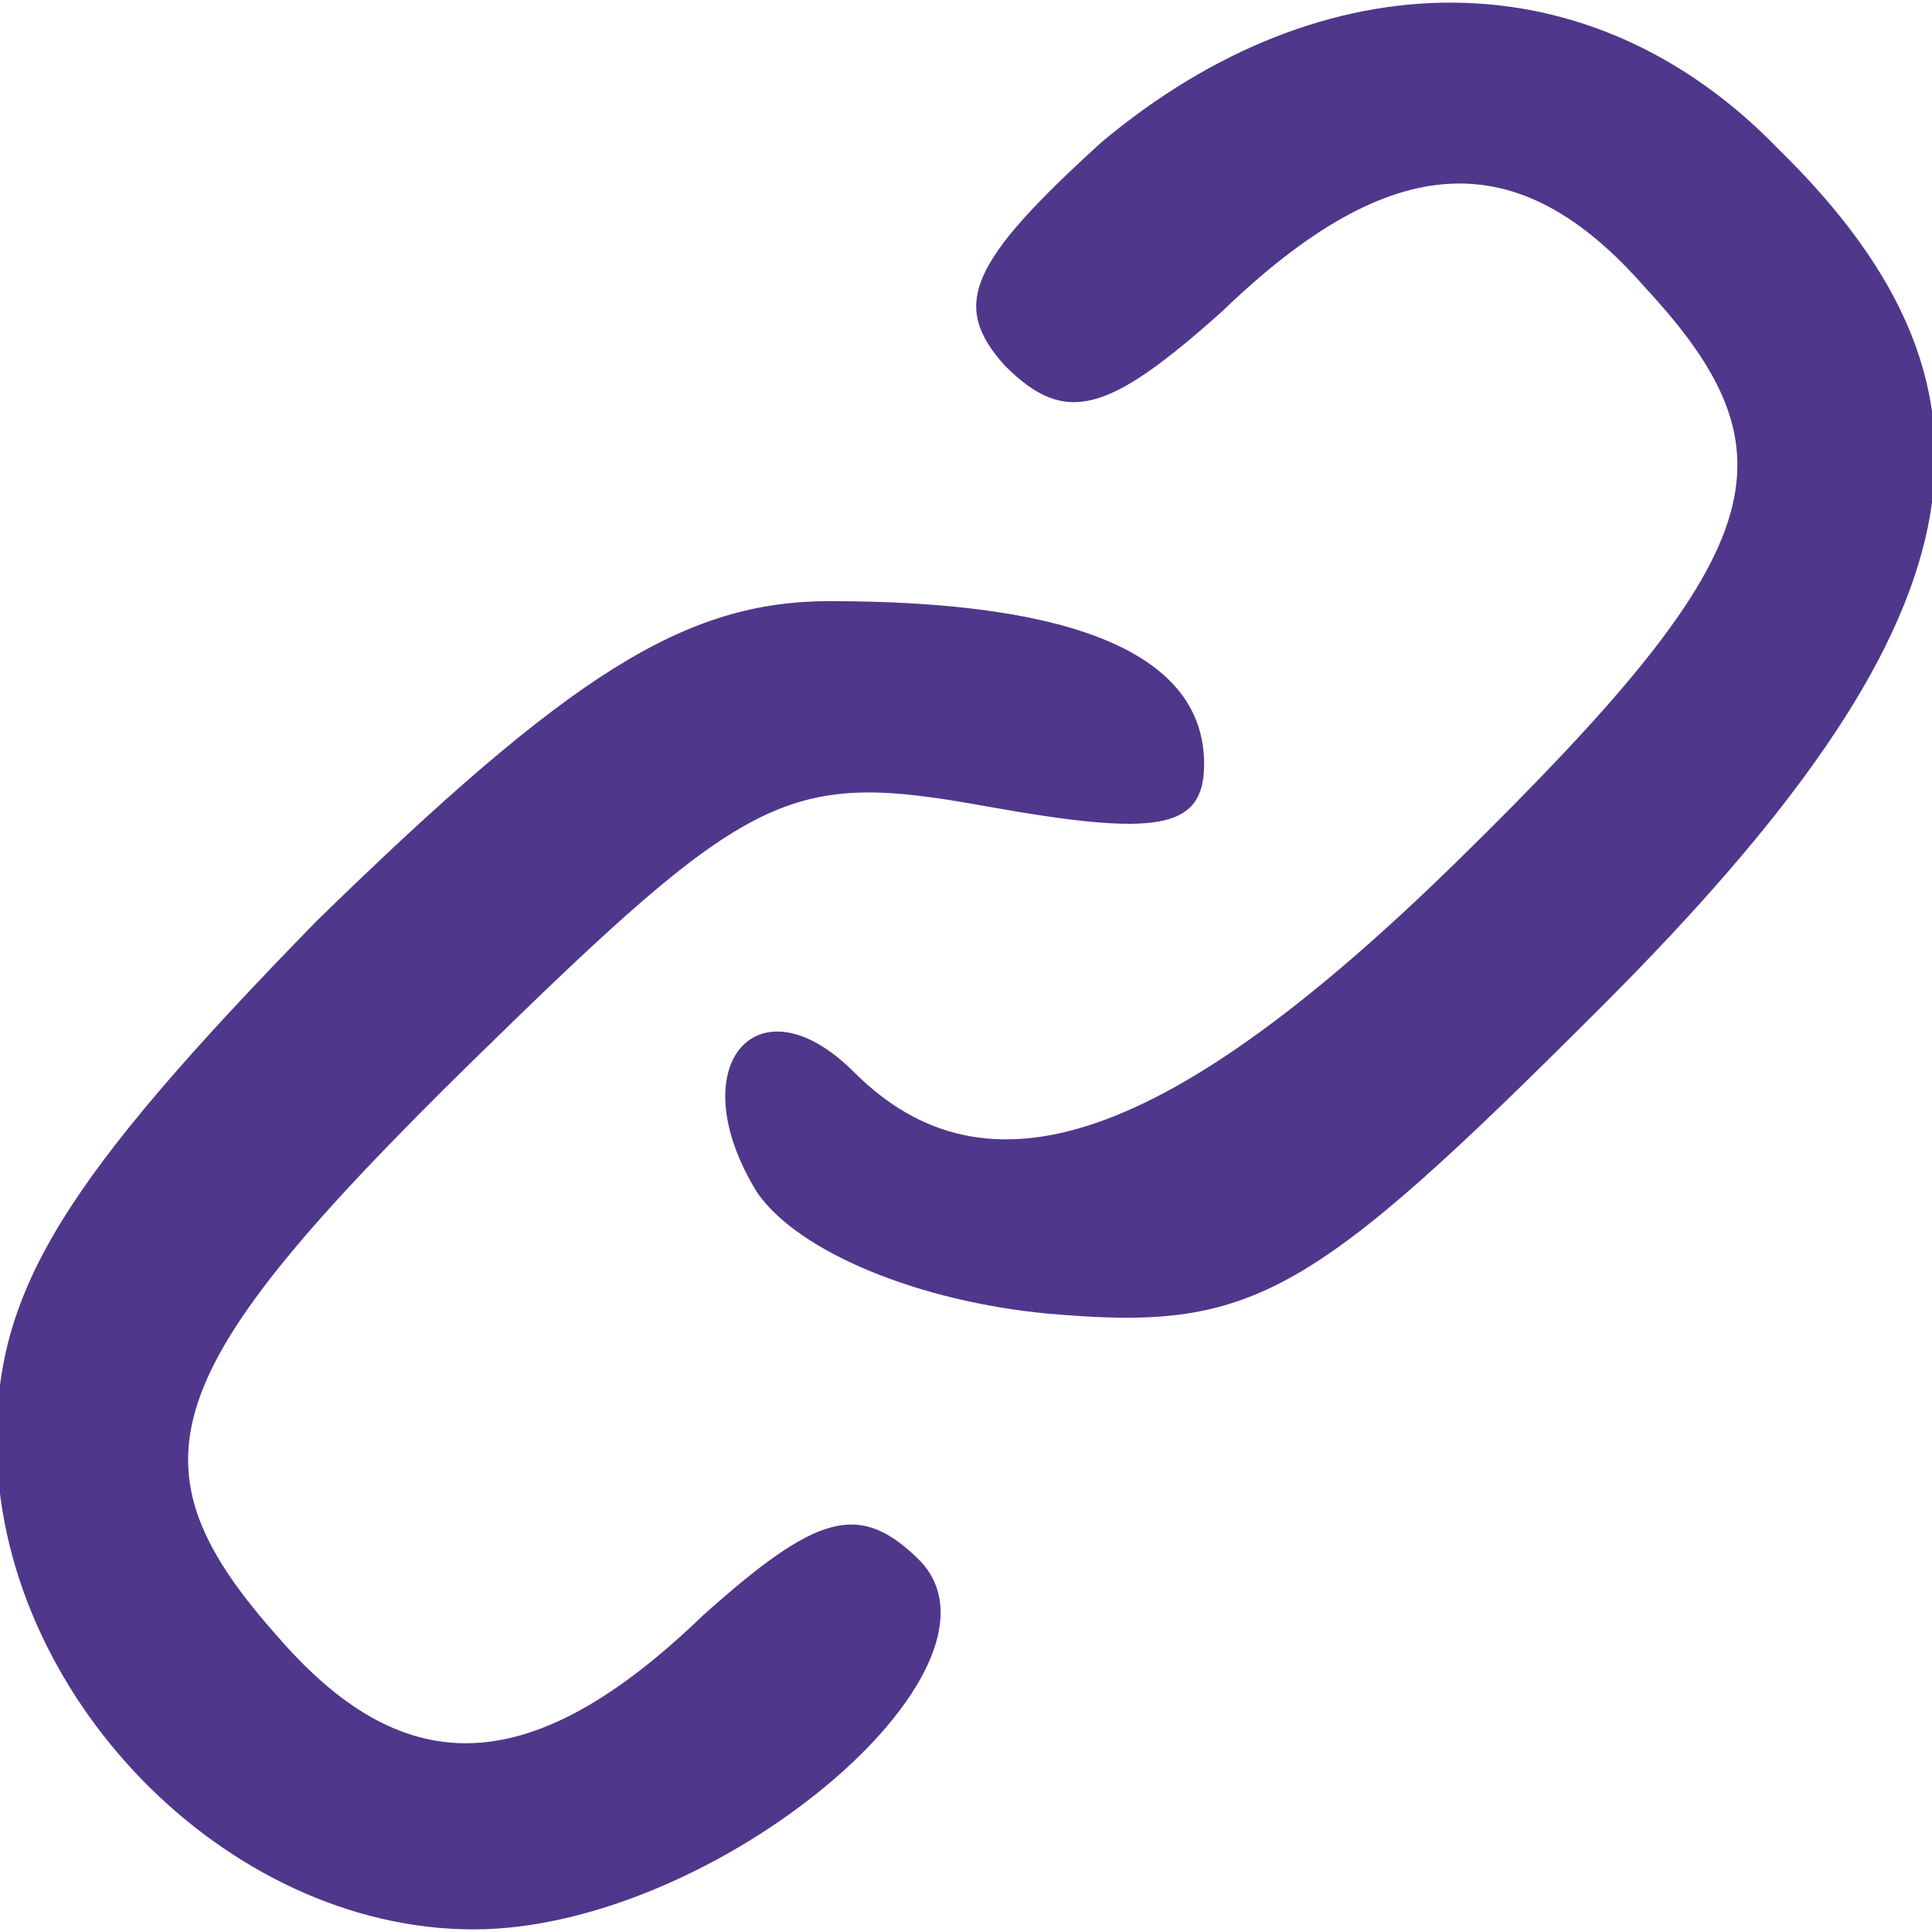 <?xml version="1.0" encoding="UTF-8"?>
<svg xmlns="http://www.w3.org/2000/svg" xmlns:xlink="http://www.w3.org/1999/xlink" width="20px" height="20px" viewBox="0 0 20 20" version="1.1">
<g id="surface1">
<path style=" stroke:none;fill-rule:nonzero;fill:rgb(30.98%,21.569%,54.51%);fill-opacity:1;" d="M 11.402 1.473 C 10.027 2.723 9.84 3.16 10.402 3.785 C 11.027 4.41 11.465 4.285 12.652 3.223 C 14.402 1.535 15.715 1.473 17.027 2.973 C 18.652 4.723 18.34 5.723 15.09 8.91 C 12.09 11.848 10.215 12.473 8.84 11.098 C 7.84 10.098 7.027 11.035 7.84 12.348 C 8.277 12.973 9.527 13.473 10.84 13.598 C 12.965 13.785 13.527 13.473 16.59 10.41 C 20.527 6.473 21.027 4.098 18.402 1.535 C 16.465 -0.465 13.715 -0.465 11.402 1.473 Z M 11.402 1.473 "/>
<path style=" stroke:none;fill-rule:nonzero;fill:rgb(30.98%,21.569%,54.51%);fill-opacity:1;" d="M 3.277 9.535 C 0.652 12.223 -0.035 13.348 -0.035 14.91 C -0.035 17.535 2.34 19.973 4.902 19.973 C 7.402 19.973 10.59 17.285 9.527 16.16 C 8.902 15.535 8.465 15.66 7.277 16.723 C 5.527 18.41 4.215 18.473 2.902 16.973 C 1.277 15.16 1.59 14.223 4.902 10.973 C 7.777 8.16 8.152 7.973 10.215 8.348 C 11.965 8.66 12.465 8.598 12.465 7.91 C 12.465 6.785 11.152 6.223 8.59 6.223 C 7.09 6.223 5.902 6.973 3.277 9.535 Z M 3.277 9.535 "/>
</g>
</svg>
